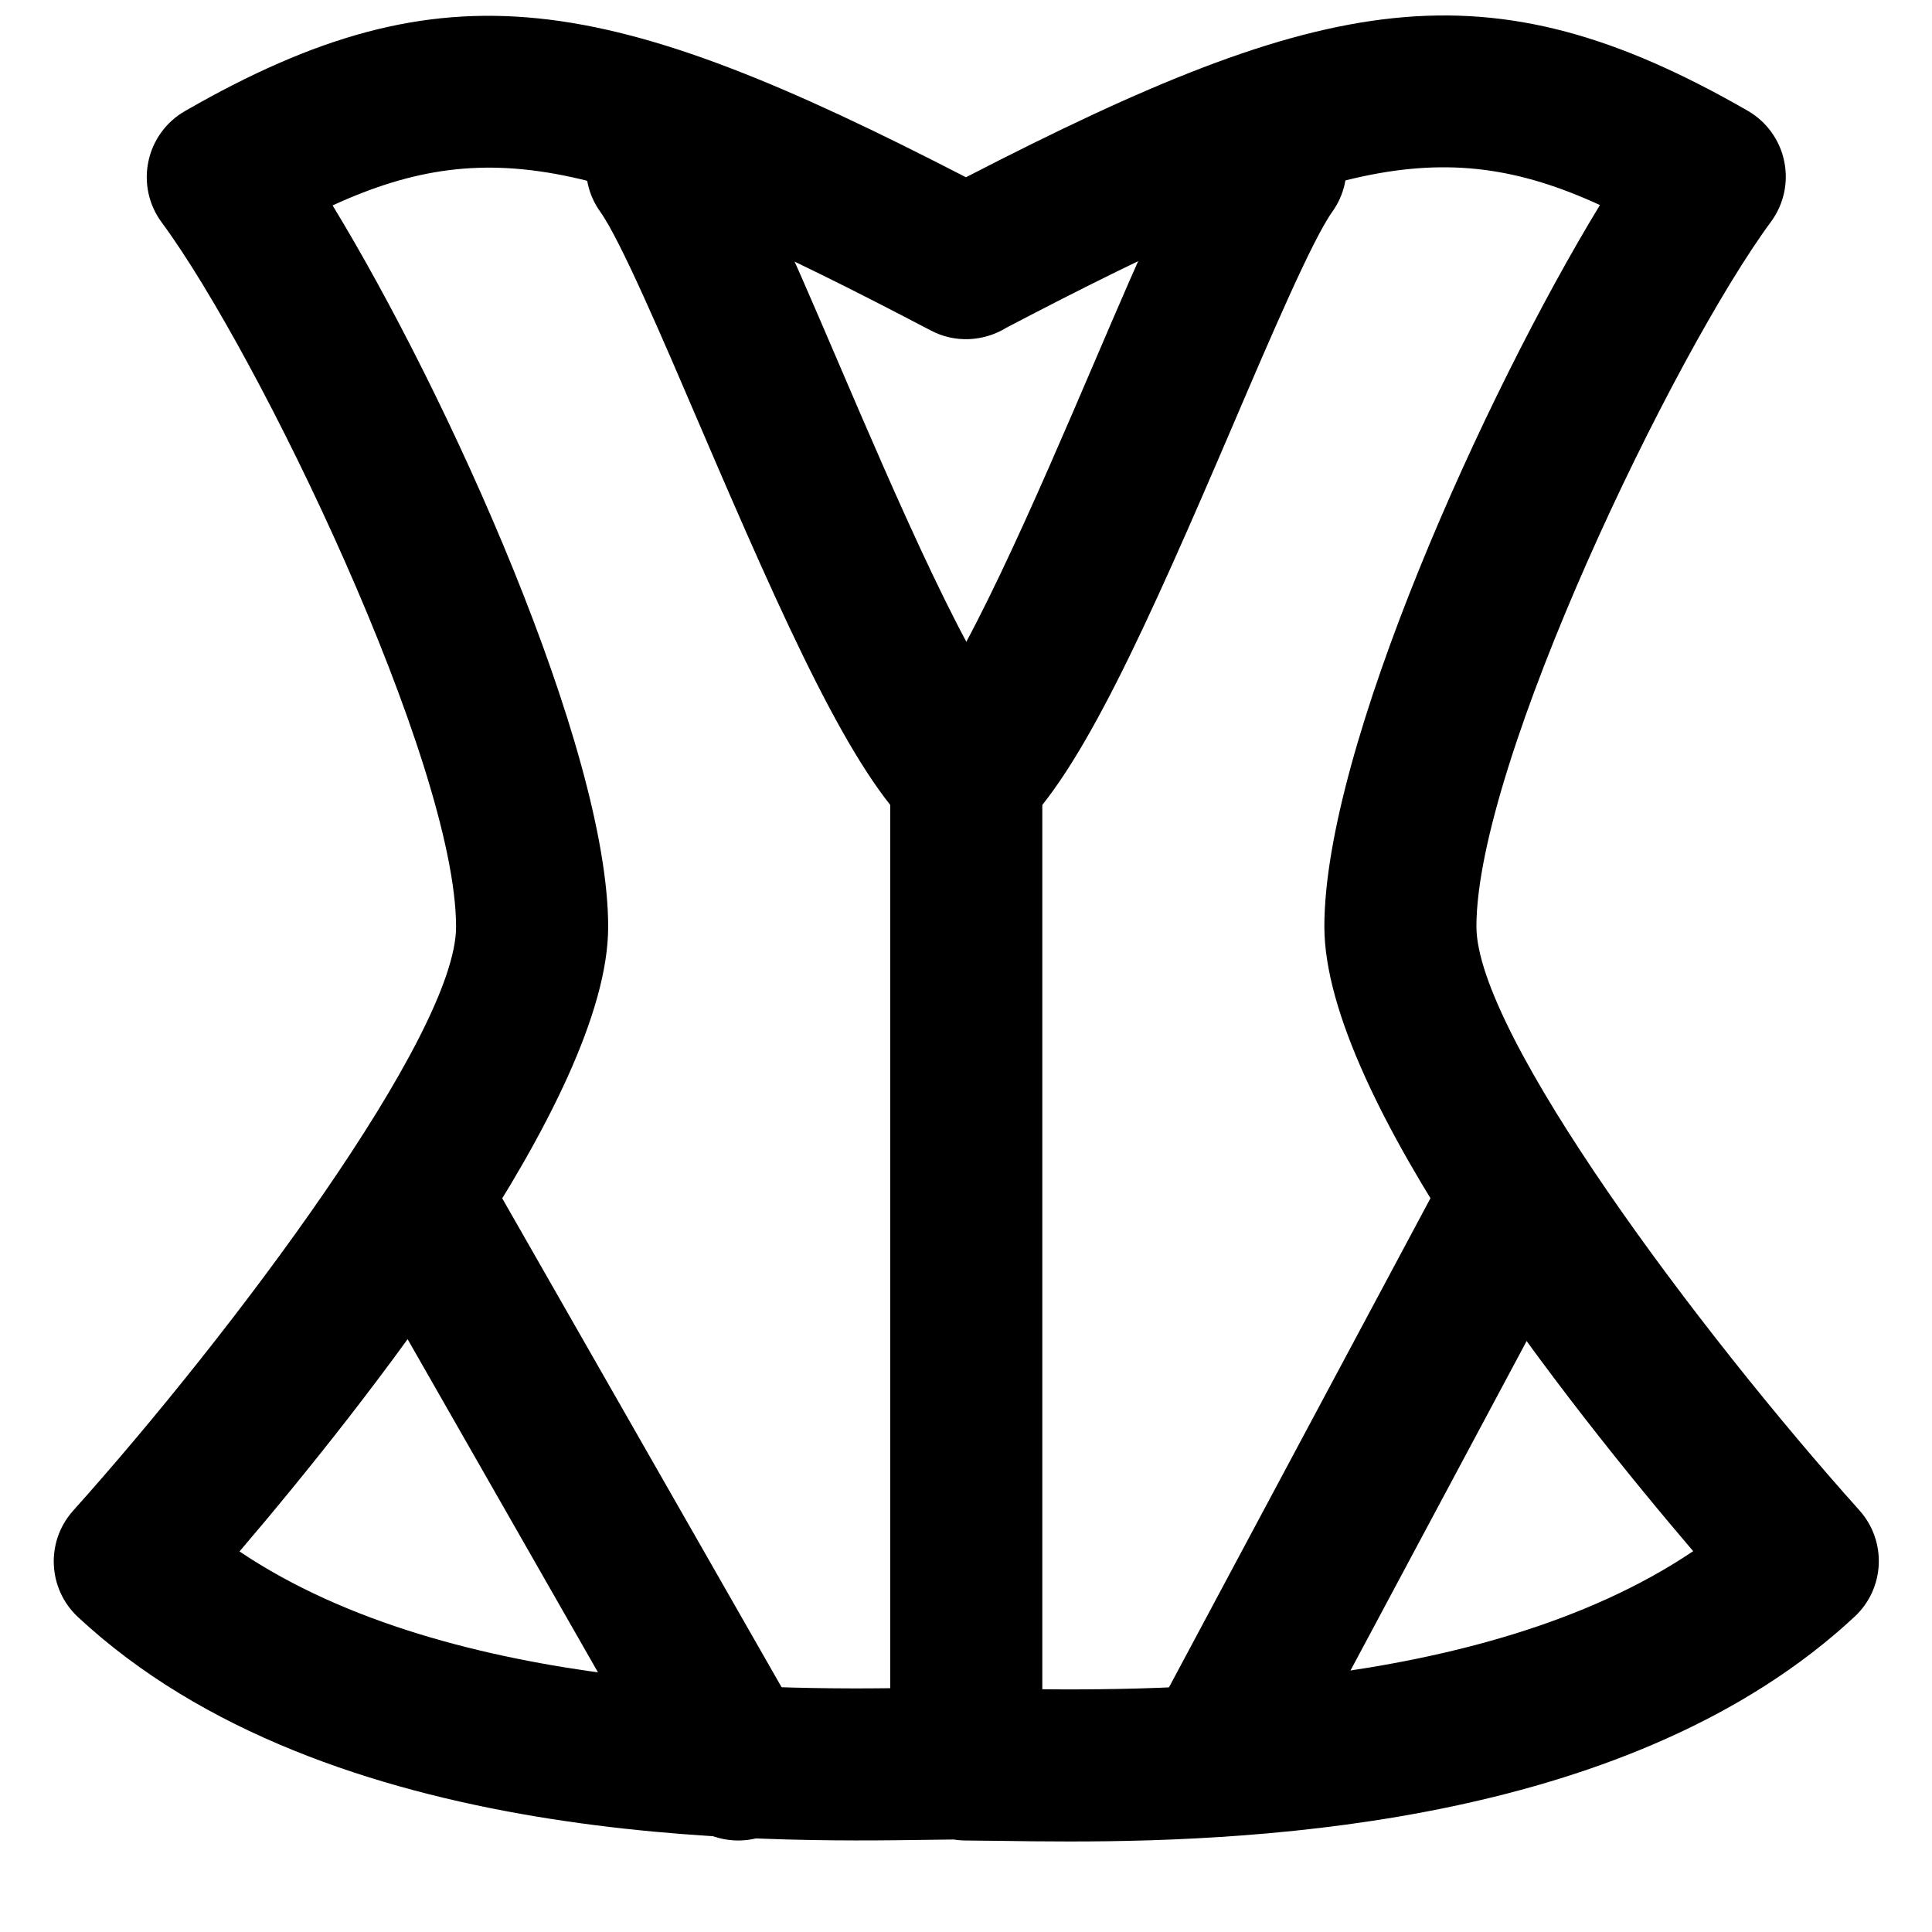 <?xml version="1.0" encoding="UTF-8"?>
<!-- Uploaded to: SVG Repo, www.svgrepo.com, Generator: SVG Repo Mixer Tools -->
<svg width="800px" height="800px" version="1.1" viewBox="144 144 512 512" xmlns="http://www.w3.org/2000/svg">
 <defs>
  <clipPath id="a">
   <path d="m158 148.09h484v484.91h-484z"/>
  </clipPath>
 </defs>
 <g clip-path="url(#a)">
  <path d="m403.8 591.49 6.207 0.062c35.871 0.523 125.85 1.852 182.7-36.477-32.121-37.625-97.738-120.05-97.738-165.53 0-47.32 42.562-141.19 73.031-191.21-42.52-19.488-73.355-11.445-157.41 32.566-0.02 0.02-0.059 0.039-0.078 0.059-6.047 3.629-13.543 3.93-19.793 0.645-84.941-44.555-115.84-52.758-158.58-33.168 30.492 50.016 73.031 143.89 73.031 191.2 0 45.484-65.594 127.91-97.695 165.51 56.625 38.109 146.41 36.699 182.21 36.113l10.379-0.121c1.289 0 2.519 0.121 3.731 0.344m23.738 40.527c-6.914 0-13-0.082-18.117-0.16l-9.352-0.102c-1.109 0-2.215-0.082-3.285-0.262l-6.469 0.078c-43.547 0.625-159.53 2.539-225.64-59.023-8.043-7.477-8.605-20.031-1.289-28.195 42.156-47.035 101.48-126.13 101.48-154.71 0-43.566-52.336-151.97-78.047-186.75-3.406-4.617-4.676-10.48-3.488-16.102 1.168-5.625 4.695-10.48 9.672-13.34 69.125-39.742 111.77-31.602 206.99 17.531 95.258-49.152 137.92-57.434 207.16-17.633 4.977 2.859 8.504 7.719 9.672 13.34 1.191 5.621-0.098 11.488-3.504 16.102-25.695 34.785-78.051 143.18-78.051 186.75 0 28.613 59.348 107.69 101.49 154.71 7.336 8.184 6.769 20.719-1.27 28.195-58.543 54.512-155.88 59.57-207.95 59.57" fill-rule="evenodd"/>
 </g>
 <path d="m400.07 631.35c-11.145 0-20.152-9.031-20.152-20.152v-267.5c0-11.125 9.008-20.152 20.152-20.152s20.152 9.027 20.152 20.152v267.5c0 11.121-9.008 20.152-20.152 20.152" fill-rule="evenodd"/>
 <path d="m400.07 369.77c-4.918 0-9.855-1.793-13.742-5.398-16.566-15.438-34.059-54.453-56.973-107.9-9.832-22.934-20.977-48.949-26.277-56.344-6.488-9.051-4.394-21.645 4.656-28.113 9.027-6.488 21.621-4.394 28.109 4.656 7.477 10.438 16.488 31.074 30.555 63.922 14.246 33.23 35.77 83.449 47.418 94.273 8.141 7.598 8.582 20.332 0.984 28.496-3.949 4.25-9.328 6.406-14.73 6.406" fill-rule="evenodd"/>
 <path d="m400.07 369.77c-5.422 0-10.801-2.156-14.77-6.449-7.559-8.16-7.094-20.918 1.066-28.473 11.648-10.805 33.191-61.082 47.438-94.355 14.047-32.789 23.016-53.402 30.492-63.82 6.469-9.051 19.023-11.145 28.113-4.656 9.047 6.469 11.145 19.062 4.656 28.113-5.281 7.394-16.406 33.332-26.199 56.242-22.934 53.527-40.445 92.602-57.094 108.02-3.887 3.606-8.805 5.379-13.703 5.379" fill-rule="evenodd"/>
 <path d="m466.32 630.6c-3.203 0-6.449-0.766-9.492-2.379-9.812-5.238-13.523-17.449-8.262-27.285l74.805-139.92c5.238-9.793 17.434-13.5 27.285-8.262 9.816 5.258 13.504 17.473 8.266 27.285l-74.809 139.92c-3.625 6.793-10.598 10.641-17.793 10.641" fill-rule="evenodd"/>
 <path d="m339.64 631.75c-7.012 0-13.805-3.648-17.512-10.156l-80.609-141.07c-5.543-9.652-2.176-21.965 7.496-27.488 9.633-5.562 21.969-2.176 27.488 7.496l80.609 141.07c5.543 9.656 2.176 21.969-7.496 27.488-3.144 1.816-6.59 2.66-9.977 2.66" fill-rule="evenodd"/>
</svg>